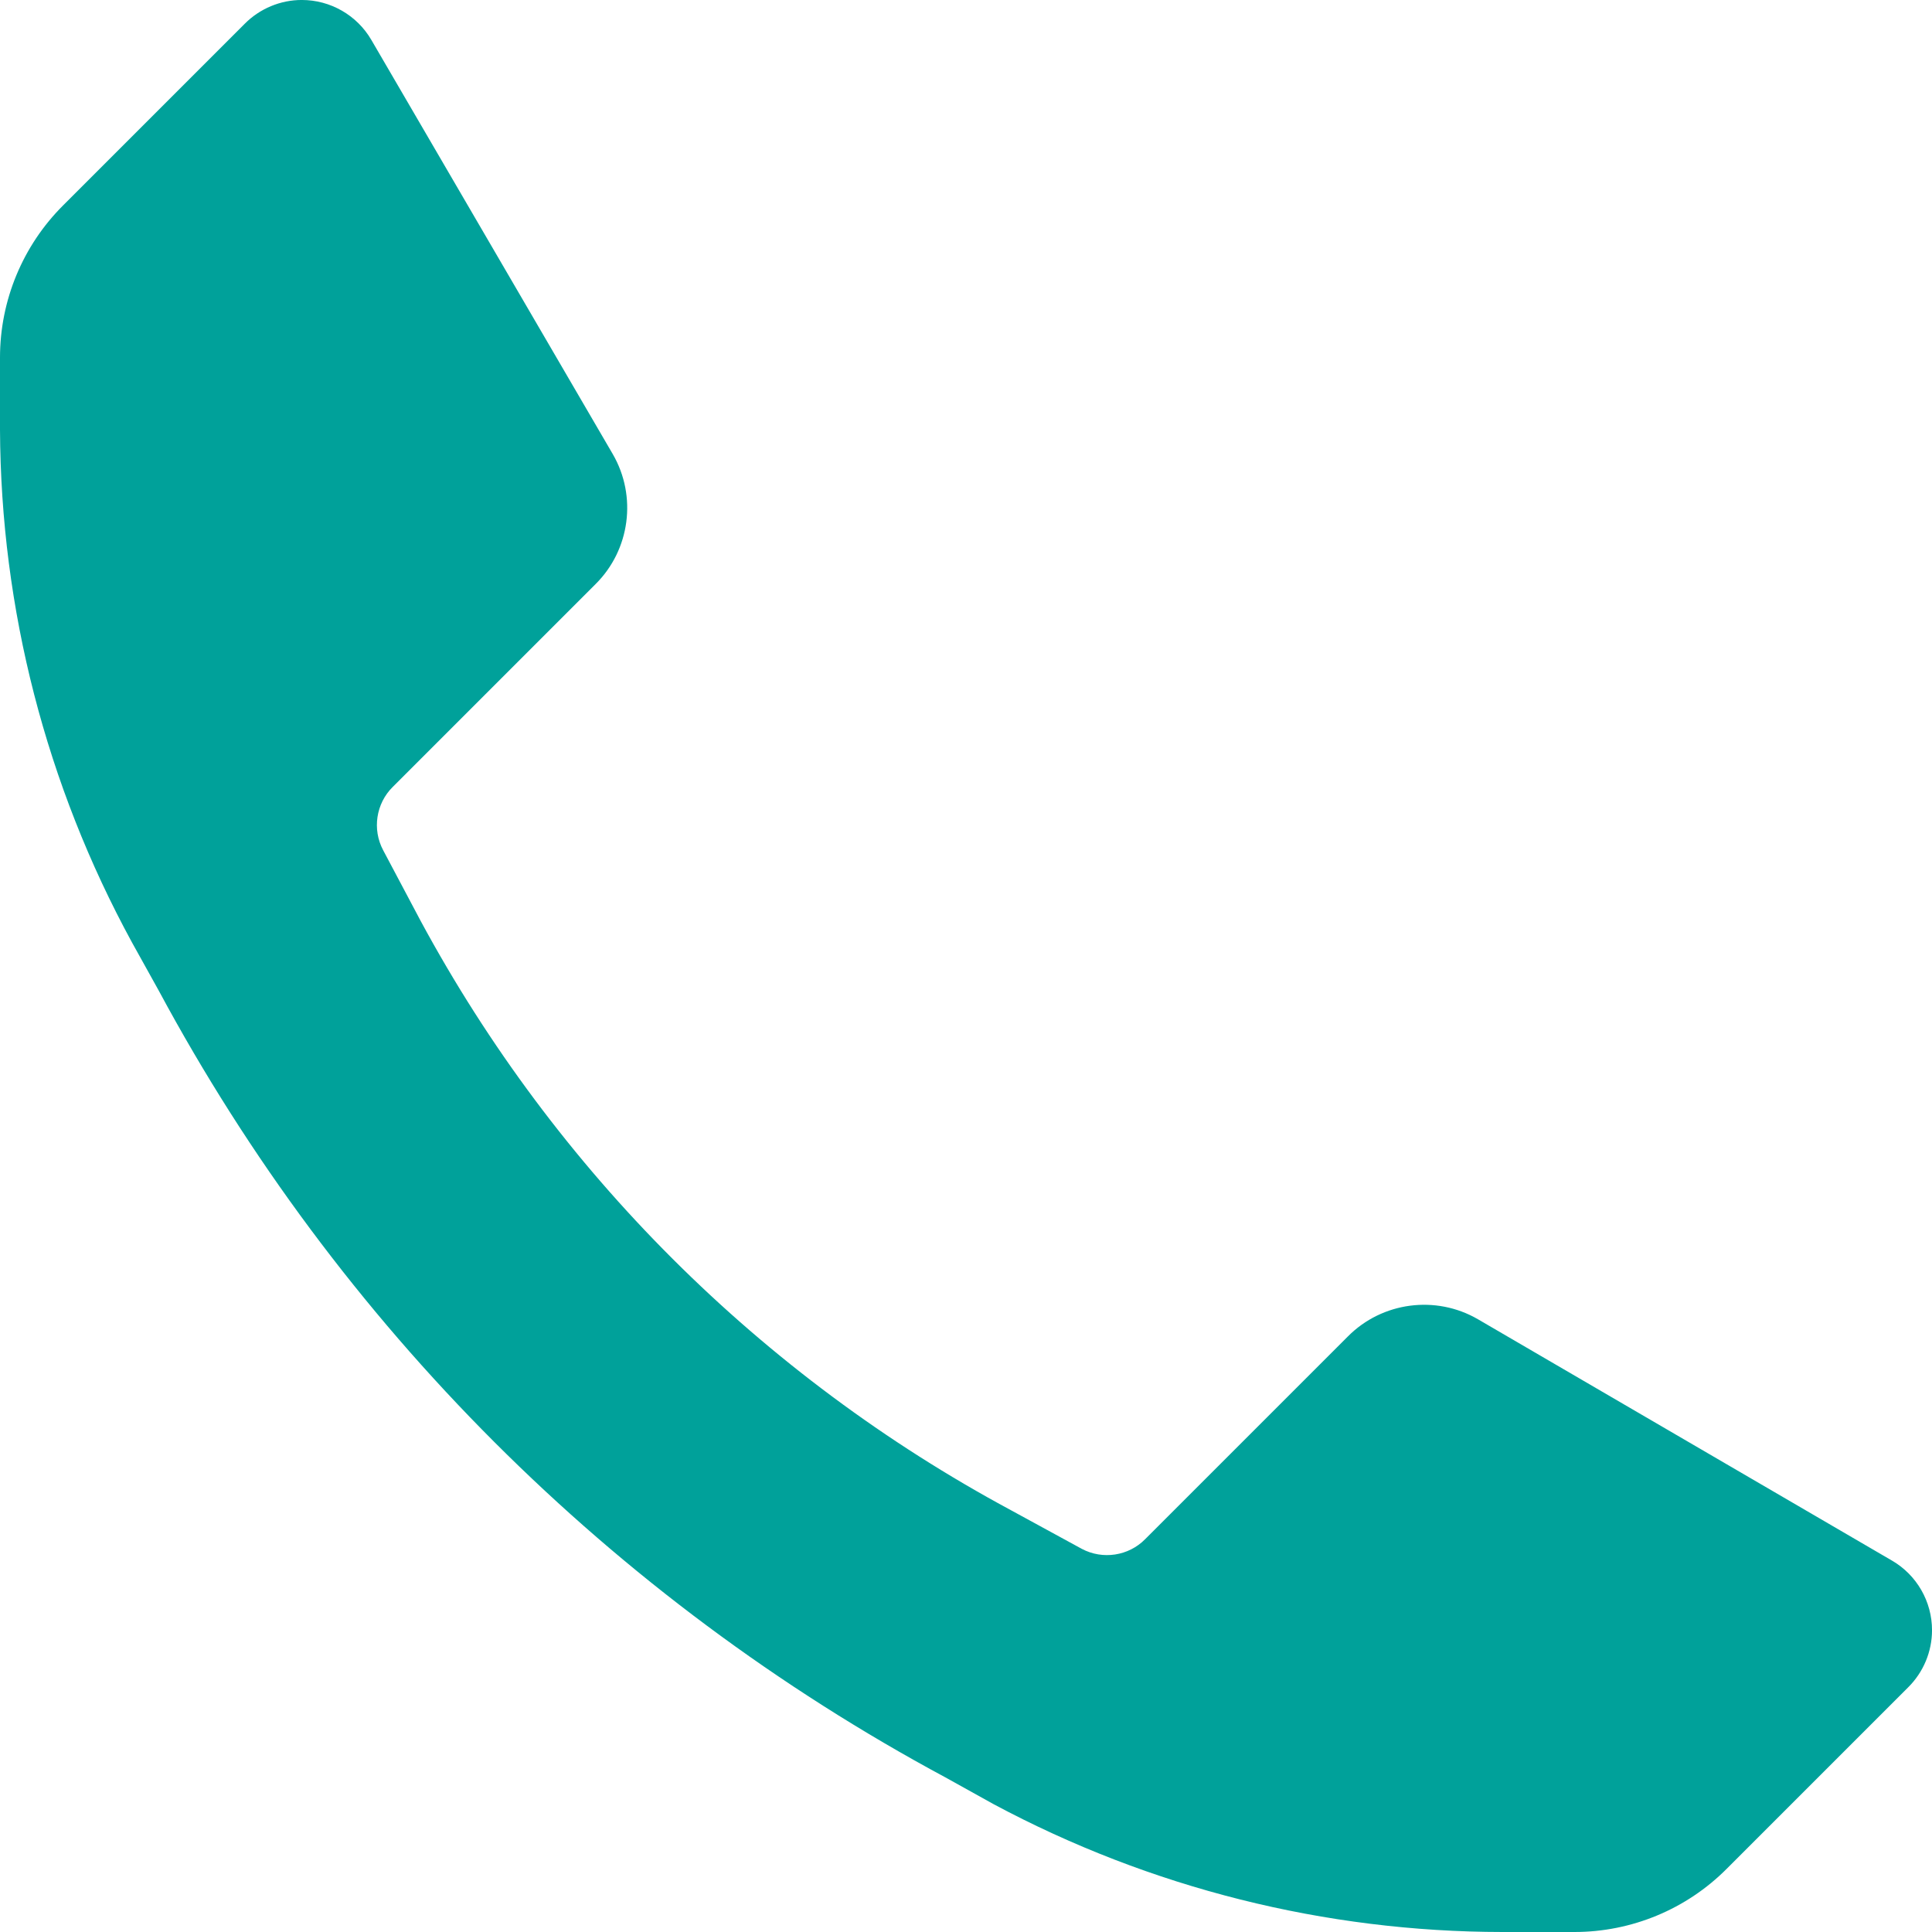 <?xml version="1.0" encoding="UTF-8" standalone="no"?>
<!DOCTYPE svg PUBLIC "-//W3C//DTD SVG 1.1//EN" "http://www.w3.org/Graphics/SVG/1.1/DTD/svg11.dtd">
<svg width="100%" height="100%" viewBox="0 0 60 60" version="1.1" xmlns="http://www.w3.org/2000/svg" xmlns:xlink="http://www.w3.org/1999/xlink" xml:space="preserve" xmlns:serif="http://www.serif.com/" style="fill-rule:evenodd;clip-rule:evenodd;stroke-linejoin:round;stroke-miterlimit:2;">
    <g transform="matrix(3.333,0,0,3.333,-9.999,-9.993)">
        <path d="M17,21C15.346,20.999 13.718,20.59 12.26,19.81L11.81,19.56C8.701,17.889 6.151,15.339 4.48,12.23L4.23,11.78C3.43,10.313 3.007,8.671 3,7L3,6.33C3,5.797 3.212,5.286 3.59,4.91L5.28,3.22C5.421,3.078 5.613,2.998 5.812,2.998C6.079,2.998 6.326,3.14 6.46,3.37L8.71,7.23C8.937,7.622 8.871,8.121 8.55,8.44L6.66,10.33C6.503,10.485 6.467,10.726 6.57,10.92L6.92,11.58C8.177,13.908 10.09,15.817 12.42,17.07L13.08,17.43C13.274,17.533 13.515,17.497 13.67,17.34L15.56,15.45C15.879,15.129 16.378,15.063 16.77,15.29L20.63,17.54C20.86,17.674 21.002,17.921 21.002,18.188C21.002,18.387 20.922,18.579 20.78,18.72L19.09,20.41C18.714,20.788 18.203,21 17.67,21L17,21Z" style="fill:rgb(0,161,154);fill-rule:nonzero;"/>
    </g>
</svg>
